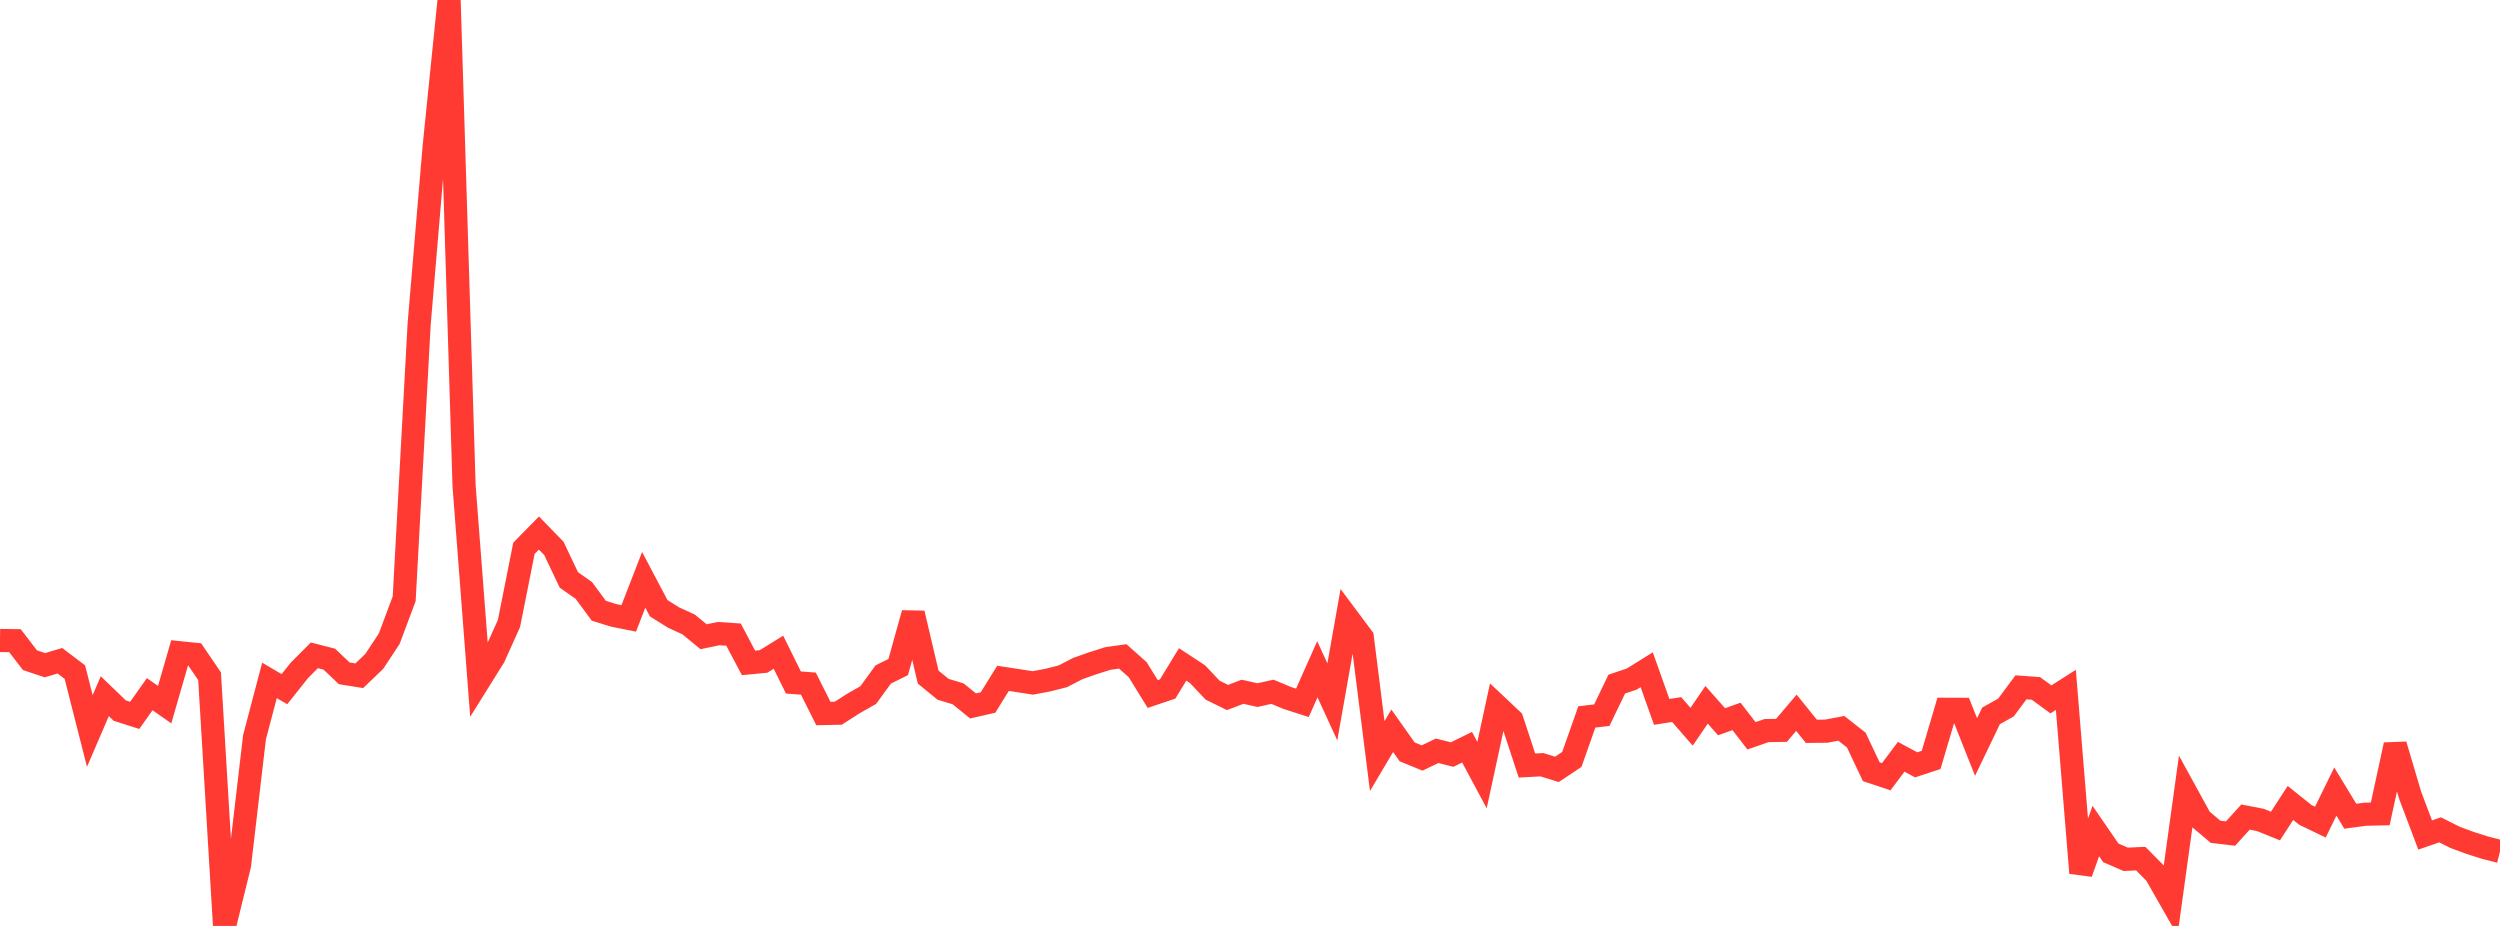 <?xml version="1.0" standalone="no"?>
<!DOCTYPE svg PUBLIC "-//W3C//DTD SVG 1.1//EN" "http://www.w3.org/Graphics/SVG/1.1/DTD/svg11.dtd">

<svg width="135" height="50" viewBox="0 0 135 50" preserveAspectRatio="none" 
  xmlns="http://www.w3.org/2000/svg"
  xmlns:xlink="http://www.w3.org/1999/xlink">


<polyline points="0.0, 34.587 0.808, 34.597 1.617, 35.65 2.425, 35.92 3.234, 35.681 4.042, 36.294 4.85, 39.473 5.659, 37.595 6.467, 38.372 7.275, 38.63 8.084, 37.487 8.892, 38.05 9.701, 35.247 10.509, 35.33 11.317, 36.517 12.126, 50.0 12.934, 46.714 13.743, 39.812 14.551, 36.741 15.359, 37.215 16.168, 36.198 16.976, 35.388 17.784, 35.596 18.593, 36.362 19.401, 36.49 20.21, 35.716 21.018, 34.49 21.826, 32.332 22.635, 17.485 23.443, 7.936 24.251, 0.0 25.06, 26.236 25.868, 36.761 26.677, 35.464 27.485, 33.667 28.293, 29.607 29.102, 28.784 29.91, 29.614 30.719, 31.318 31.527, 31.884 32.335, 32.98 33.144, 33.232 33.952, 33.394 34.76, 31.311 35.569, 32.844 36.377, 33.349 37.186, 33.721 37.994, 34.384 38.802, 34.215 39.611, 34.269 40.419, 35.797 41.228, 35.72 42.036, 35.219 42.844, 36.855 43.653, 36.916 44.461, 38.529 45.269, 38.513 46.078, 37.993 46.886, 37.533 47.695, 36.421 48.503, 36.021 49.311, 33.117 50.12, 36.562 50.928, 37.223 51.737, 37.466 52.545, 38.12 53.353, 37.936 54.162, 36.63 54.97, 36.754 55.778, 36.878 56.587, 36.725 57.395, 36.519 58.204, 36.101 59.012, 35.816 59.82, 35.559 60.629, 35.445 61.437, 36.165 62.246, 37.477 63.054, 37.205 63.862, 35.879 64.671, 36.41 65.479, 37.268 66.287, 37.665 67.096, 37.355 67.904, 37.536 68.713, 37.356 69.521, 37.694 70.329, 37.954 71.138, 36.139 71.946, 37.901 72.754, 33.339 73.563, 34.422 74.371, 40.827 75.18, 39.462 75.988, 40.602 76.796, 40.932 77.605, 40.542 78.413, 40.747 79.222, 40.35 80.03, 41.856 80.838, 38.117 81.647, 38.879 82.455, 41.339 83.263, 41.295 84.072, 41.546 84.88, 41.008 85.689, 38.714 86.497, 38.619 87.305, 36.942 88.114, 36.669 88.922, 36.167 89.731, 38.442 90.539, 38.316 91.347, 39.245 92.156, 38.059 92.964, 38.975 93.772, 38.686 94.581, 39.734 95.389, 39.452 96.198, 39.44 97.006, 38.49 97.814, 39.491 98.623, 39.483 99.431, 39.329 100.24, 39.964 101.048, 41.673 101.856, 41.943 102.665, 40.867 103.473, 41.302 104.281, 41.036 105.09, 38.301 105.898, 38.304 106.707, 40.339 107.515, 38.658 108.323, 38.204 109.132, 37.115 109.94, 37.175 110.749, 37.766 111.557, 37.253 112.365, 47.139 113.174, 44.877 113.982, 46.052 114.79, 46.403 115.599, 46.365 116.407, 47.182 117.216, 48.603 118.024, 42.76 118.832, 44.234 119.641, 44.917 120.449, 45.012 121.257, 44.121 122.066, 44.279 122.874, 44.607 123.683, 43.361 124.491, 44.005 125.299, 44.394 126.108, 42.745 126.916, 44.076 127.725, 43.968 128.533, 43.95 129.341, 40.221 130.15, 42.95 130.958, 45.09 131.766, 44.811 132.575, 45.219 133.383, 45.517 134.192, 45.775 135.0, 45.98" fill="none" stroke="#ff3a33" stroke-width="1.25"/>

</svg>